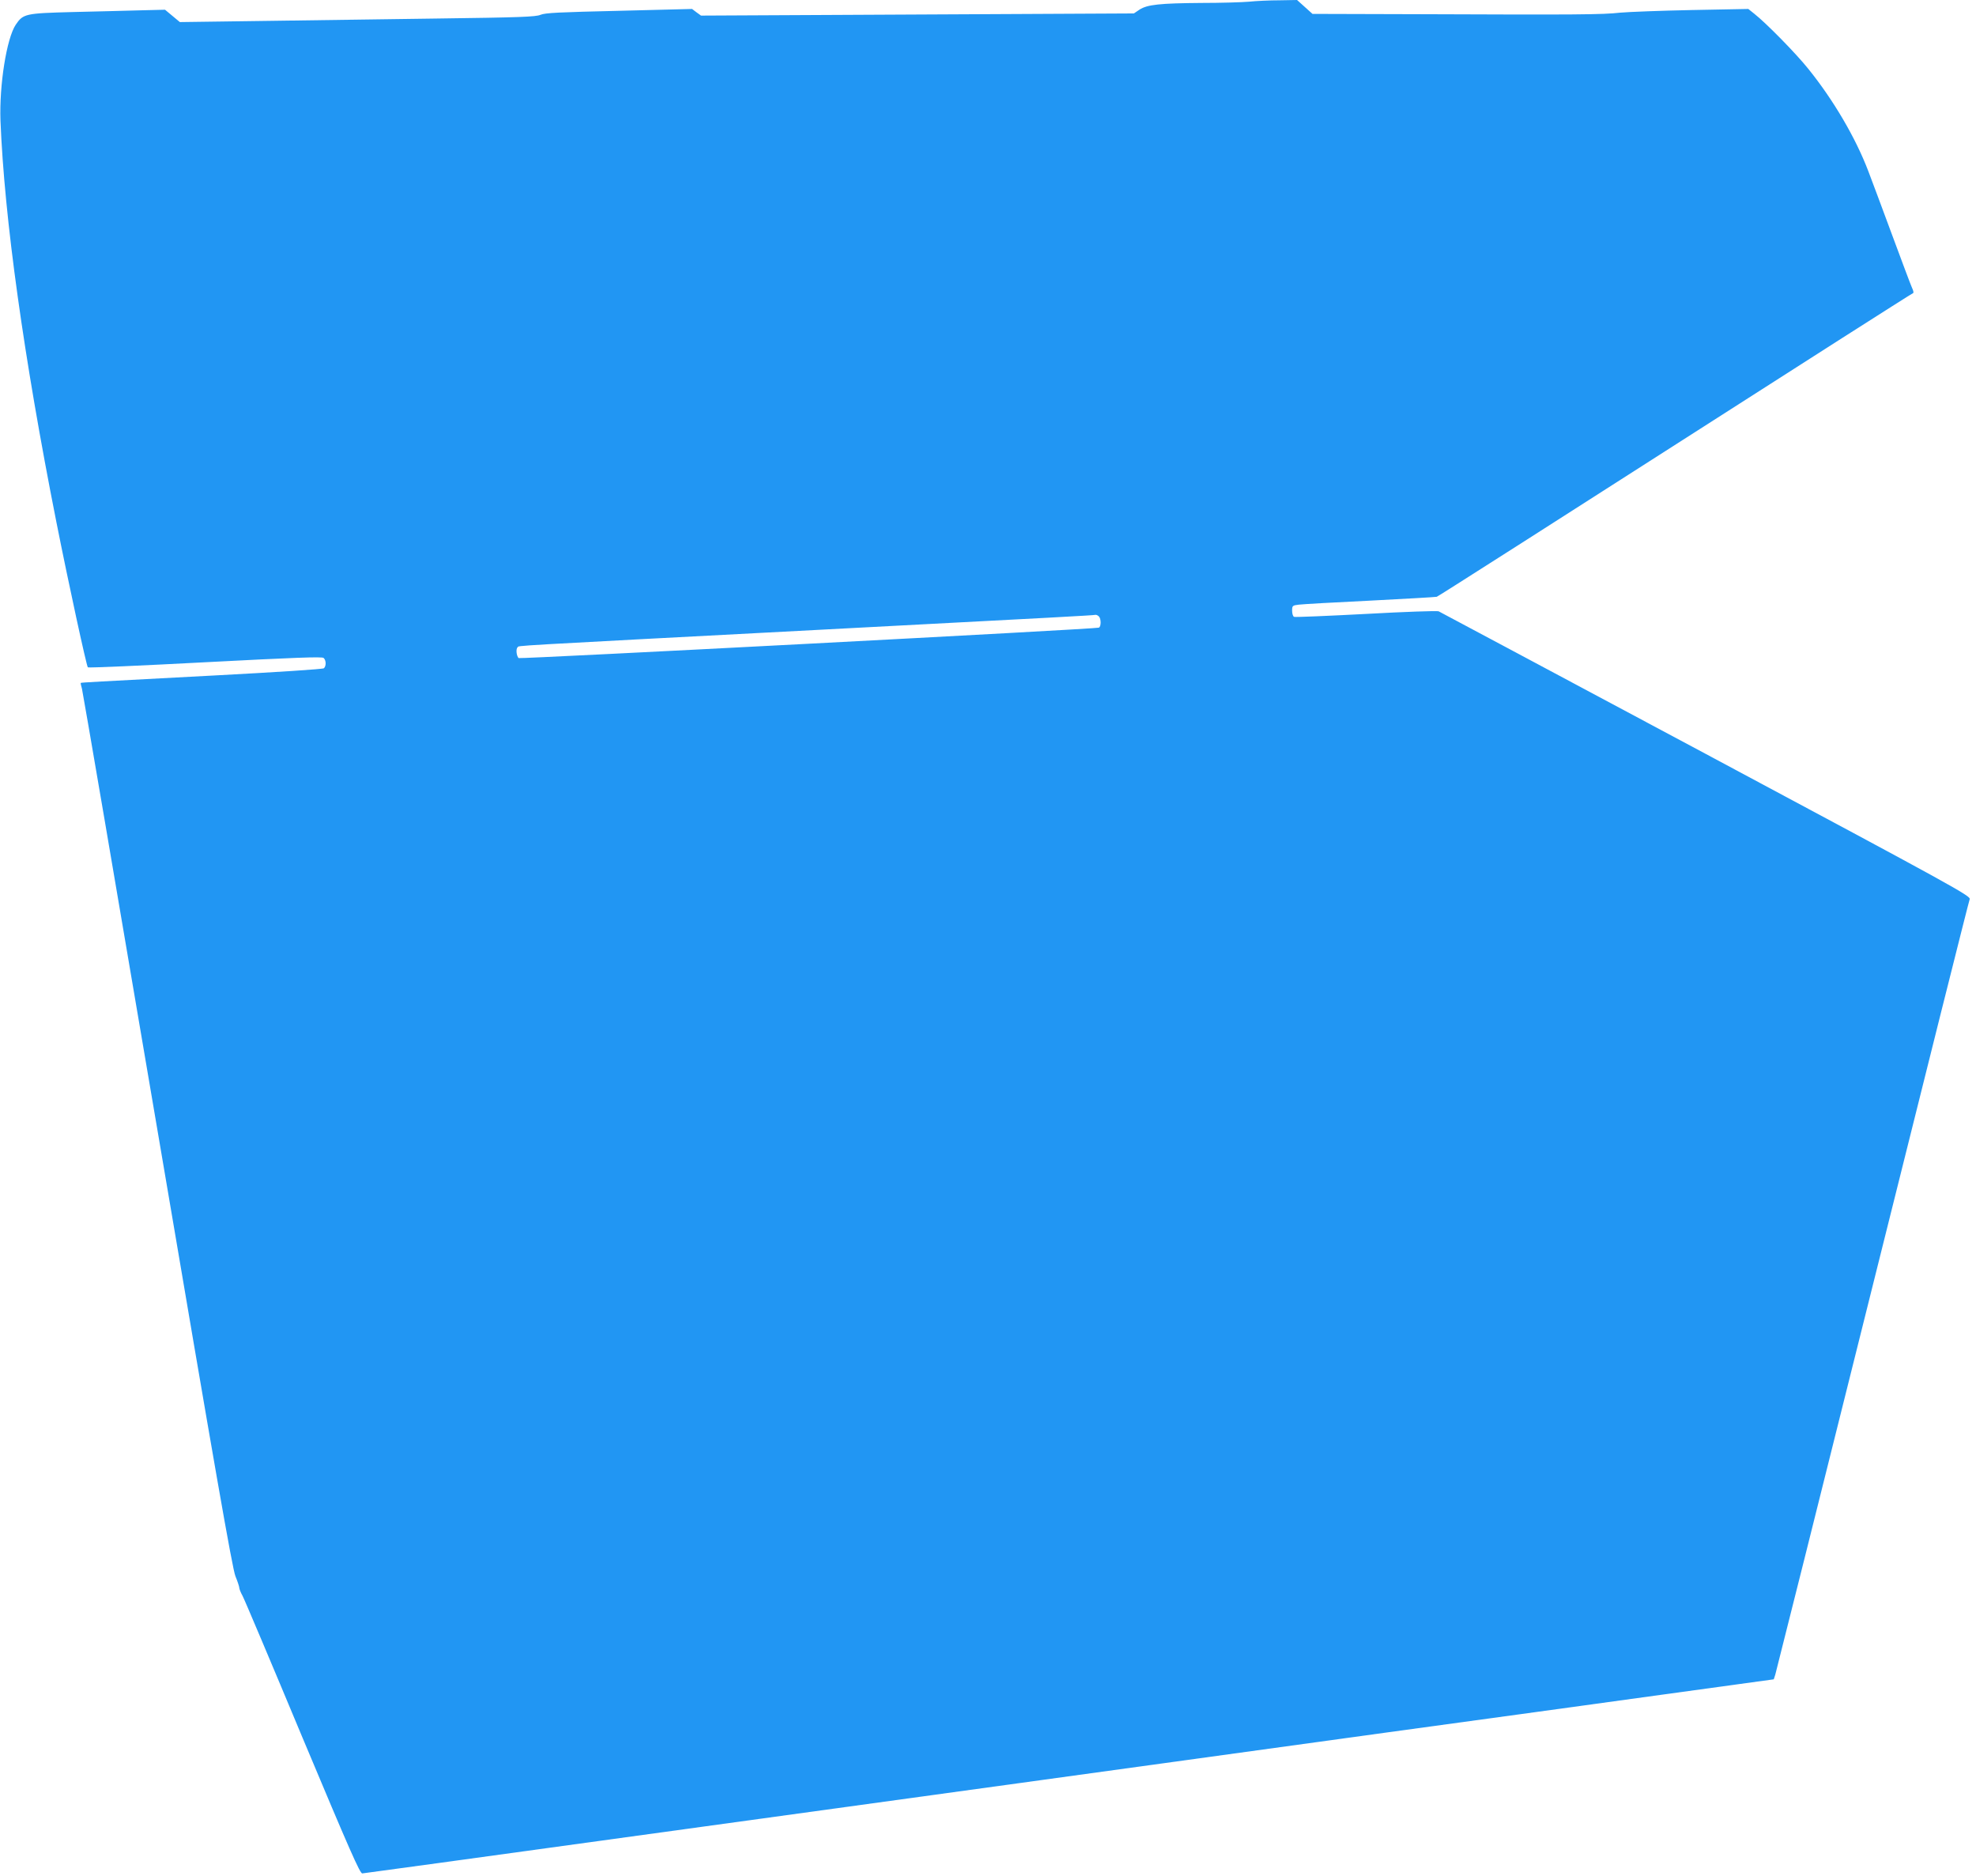 <?xml version="1.0" standalone="no"?>
<!DOCTYPE svg PUBLIC "-//W3C//DTD SVG 20010904//EN"
 "http://www.w3.org/TR/2001/REC-SVG-20010904/DTD/svg10.dtd">
<svg version="1.0" xmlns="http://www.w3.org/2000/svg"
 width="1280pt" height="1215pt" viewBox="0 0 1280 1215"
 preserveAspectRatio="xMidYMid meet">
<g transform="translate(0,1215) scale(0.1,-0.1)"
fill="#2196f3" stroke="none">
<path d="M8090 12139 c-47 -4 -184 -8 -305 -8 -274 -2 -353 -11 -403 -43 l-37
-25 -1402 -7 -1402 -7 -29 21 -29 22 -473 -12 c-387 -9 -479 -13 -509 -26 -30
-13 -132 -17 -671 -24 -349 -5 -867 -12 -1150 -16 l-515 -7 -48 40 -48 40
-162 -4 c-89 -2 -286 -8 -437 -11 -306 -8 -320 -11 -368 -82 -59 -88 -107
-390 -99 -620 25 -631 151 -1535 362 -2600 81 -408 195 -931 204 -942 4 -4
345 11 760 33 574 30 756 37 767 28 17 -14 18 -53 2 -67 -8 -6 -303 -25 -698
-46 -812 -43 -873 -46 -877 -49 -1 -2 2 -19 8 -38 5 -18 225 -1305 489 -2859
373 -2197 485 -2839 505 -2888 14 -34 25 -68 25 -75 0 -7 9 -31 21 -52 12 -22
187 -436 389 -920 305 -727 372 -880 387 -878 19 2 539 73 2208 303 556 76
1537 211 2180 300 644 89 1656 228 2250 310 594 81 1401 192 1792 246 l713 98
10 31 c5 16 289 1148 630 2515 341 1367 624 2495 629 2506 9 21 -88 74 -1707
940 -944 504 -1724 921 -1733 925 -9 4 -220 -3 -470 -17 -249 -13 -459 -22
-466 -19 -7 2 -13 20 -13 39 0 33 2 35 43 40 23 3 231 15 462 26 231 12 426
23 432 25 11 4 587 371 2628 1677 248 158 454 289 458 290 4 2 1 17 -7 33 -8
17 -66 172 -130 345 -64 173 -133 358 -153 410 -82 216 -226 462 -390 665 -80
100 -273 296 -348 355 l-40 32 -365 -7 c-201 -4 -410 -12 -465 -17 -113 -13
-287 -14 -1286 -10 l-707 2 -50 45 -50 45 -113 -2 c-63 0 -152 -4 -199 -9z
m-972 -3981 c16 -16 15 -67 0 -73 -25 -9 -3753 -204 -3759 -197 -14 16 -18 60
-6 70 15 12 -120 4 1932 112 1620 85 1786 94 1811 98 5 1 15 -3 22 -10z"/>
</g>
</svg>

